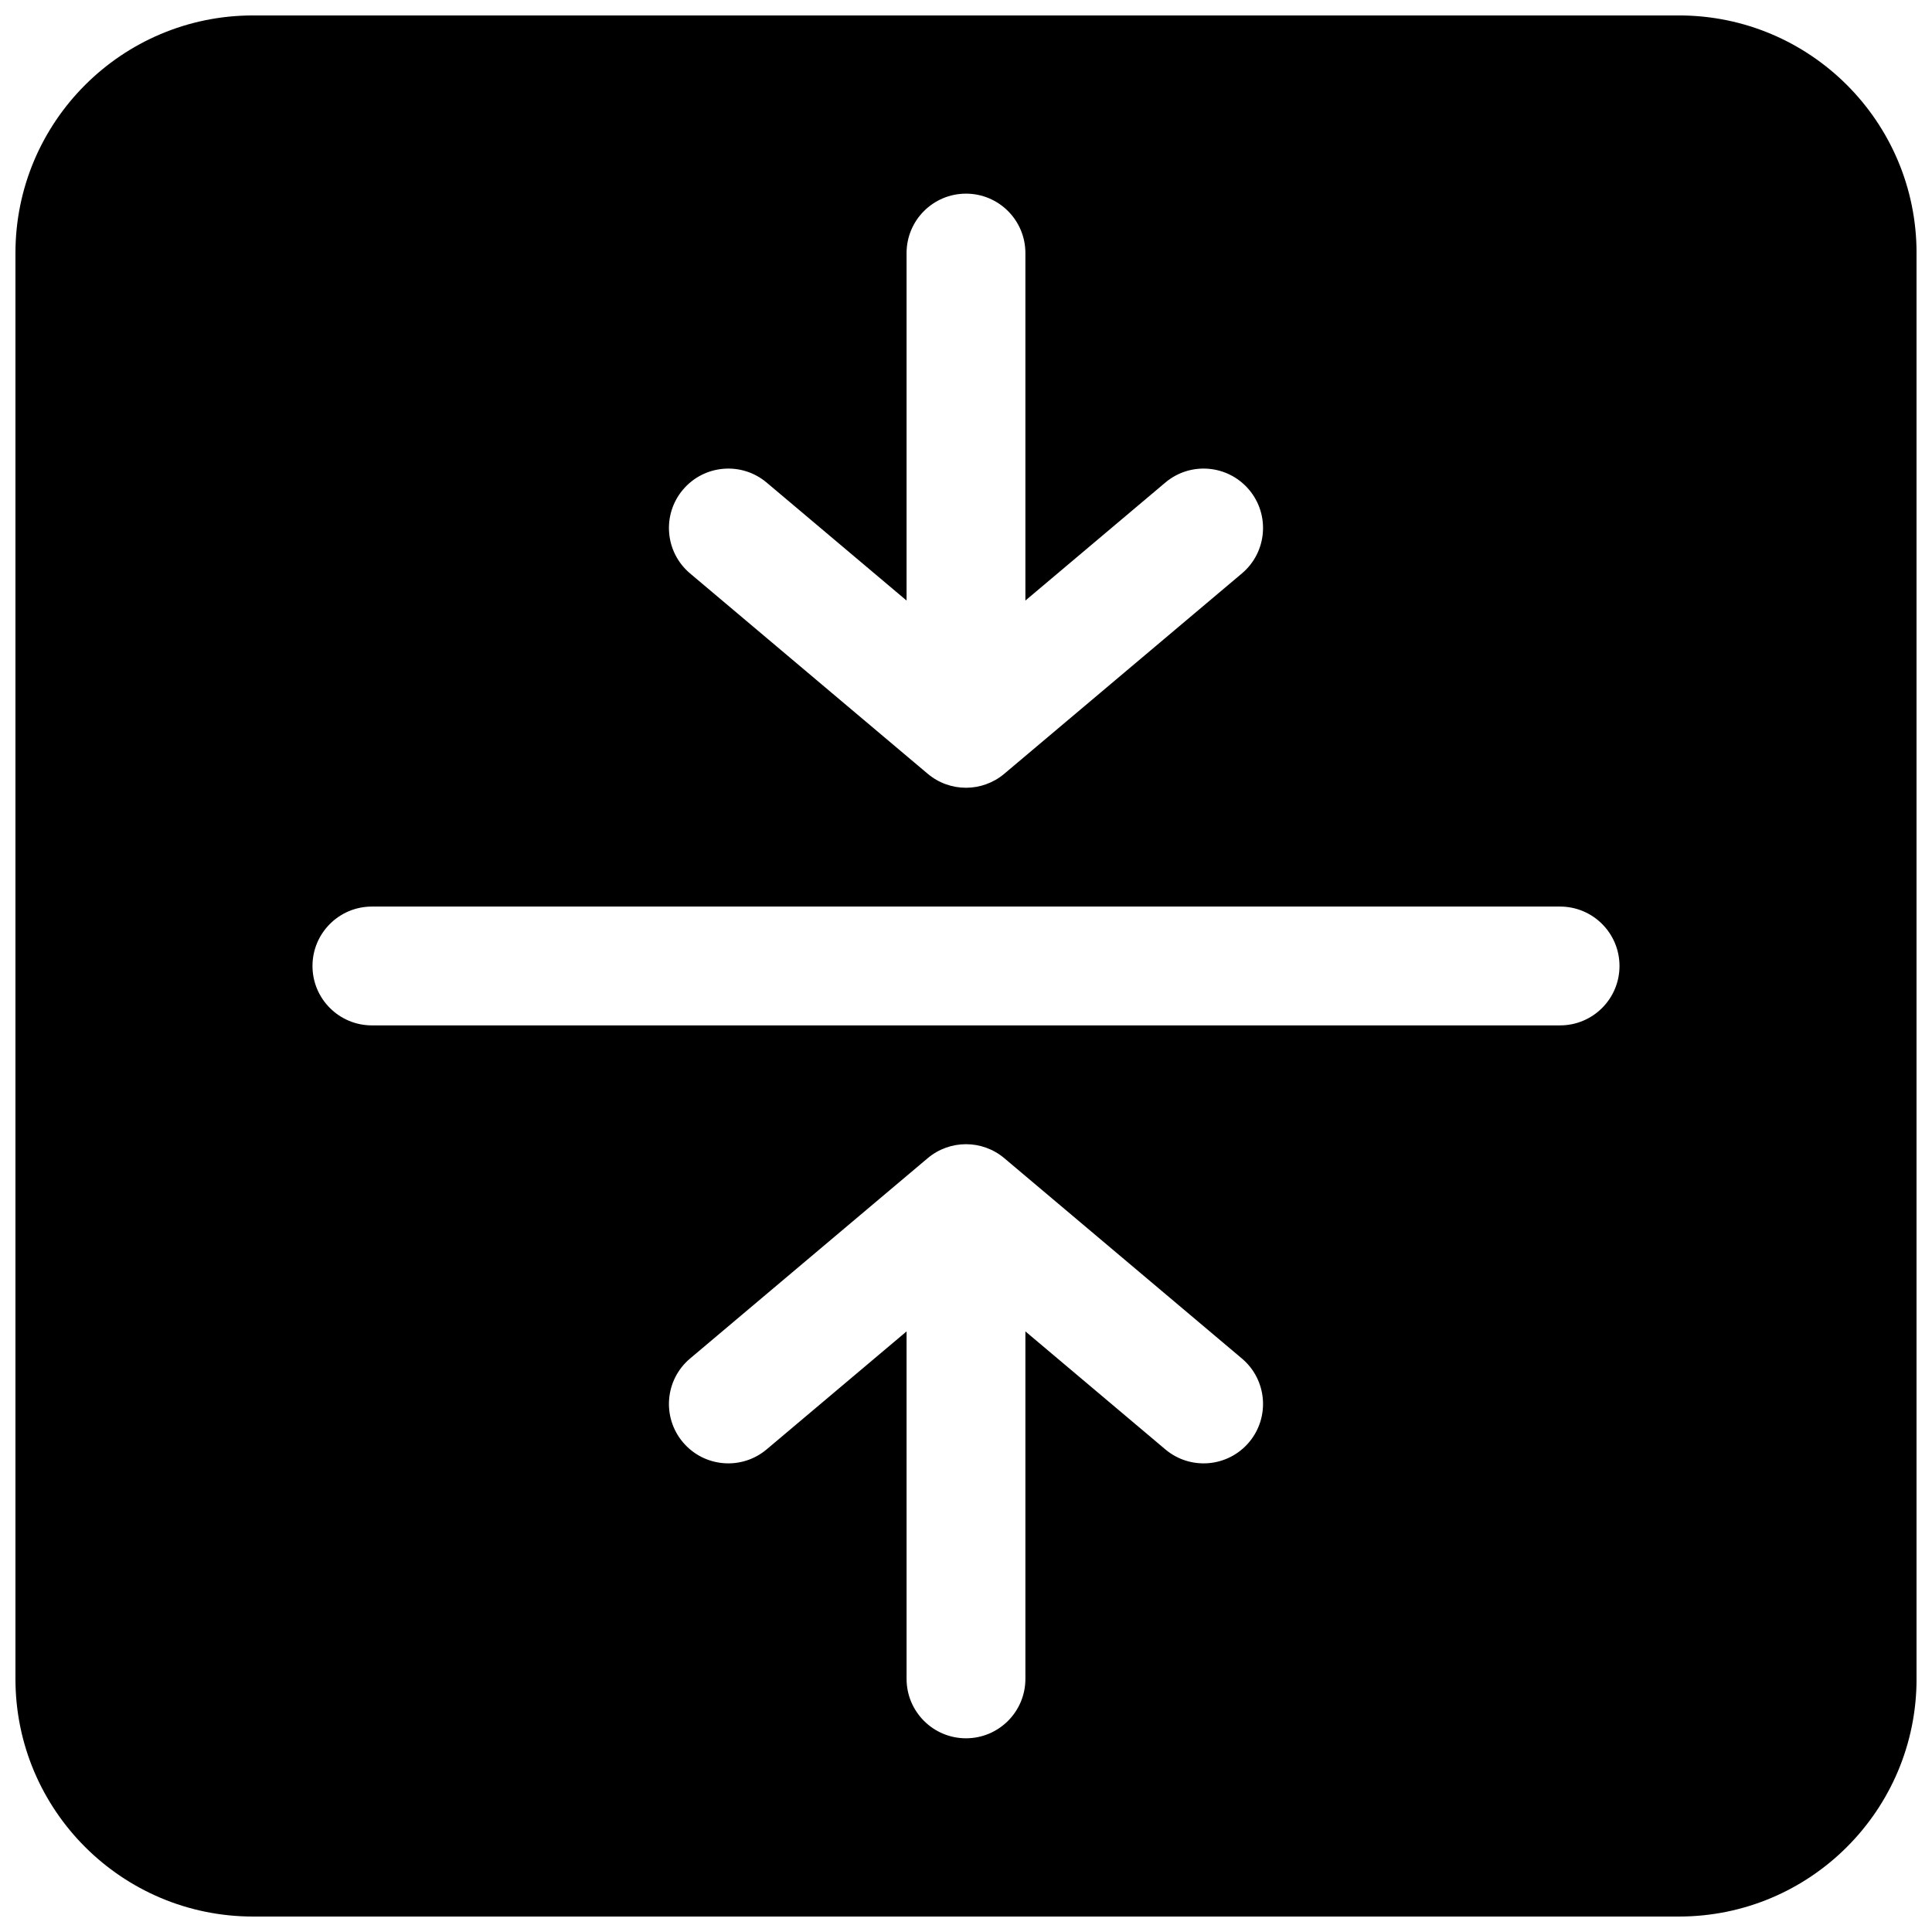 <?xml version="1.0" encoding="UTF-8"?>
<!-- Uploaded to: SVG Repo, www.svgrepo.com, Generator: SVG Repo Mixer Tools -->
<svg width="800px" height="800px" version="1.1" viewBox="144 144 512 512" xmlns="http://www.w3.org/2000/svg">
 <defs>
  <clipPath id="a">
   <path d="m148.09 148.09h503.81v503.81h-503.81z"/>
  </clipPath>
 </defs>
 <g clip-path="url(#a)">
  <path d="m211.07 148.09c-34.781 0-62.977 28.195-62.977 62.977v377.86c0 34.781 28.195 62.977 62.977 62.977h377.86c34.781 0 62.977-28.195 62.977-62.977v-377.86c0-34.781-28.195-62.977-62.977-62.977zm31.488 236.16c-8.695 0-15.746 7.051-15.746 15.746s7.051 15.742 15.746 15.742h314.88c8.695 0 15.746-7.047 15.746-15.742s-7.051-15.746-15.746-15.746zm157.44-188.93c8.695 0 15.742 7.051 15.742 15.746v92.086l37.082-31.266c6.652-5.606 16.582-4.758 22.188 1.891 5.606 6.644 4.758 16.578-1.887 22.184l-62.977 53.094c-5.863 4.945-14.434 4.945-20.297 0l-62.977-53.094c-6.648-5.606-7.492-15.539-1.891-22.184 5.606-6.648 15.539-7.496 22.188-1.891l37.082 31.266v-92.086c0-8.695 7.051-15.746 15.746-15.746zm-15.746 393.6c0 8.695 7.051 15.746 15.746 15.746s15.742-7.051 15.742-15.746v-92.086l37.082 31.266c6.652 5.606 16.582 4.762 22.188-1.887s4.758-16.582-1.887-22.188l-62.977-53.094c-5.863-4.941-14.434-4.941-20.297 0l-62.977 53.094c-6.648 5.606-7.492 15.539-1.891 22.188 5.606 6.648 15.539 7.492 22.188 1.887l37.082-31.266z" fill-rule="evenodd"/>
 </g>
</svg>